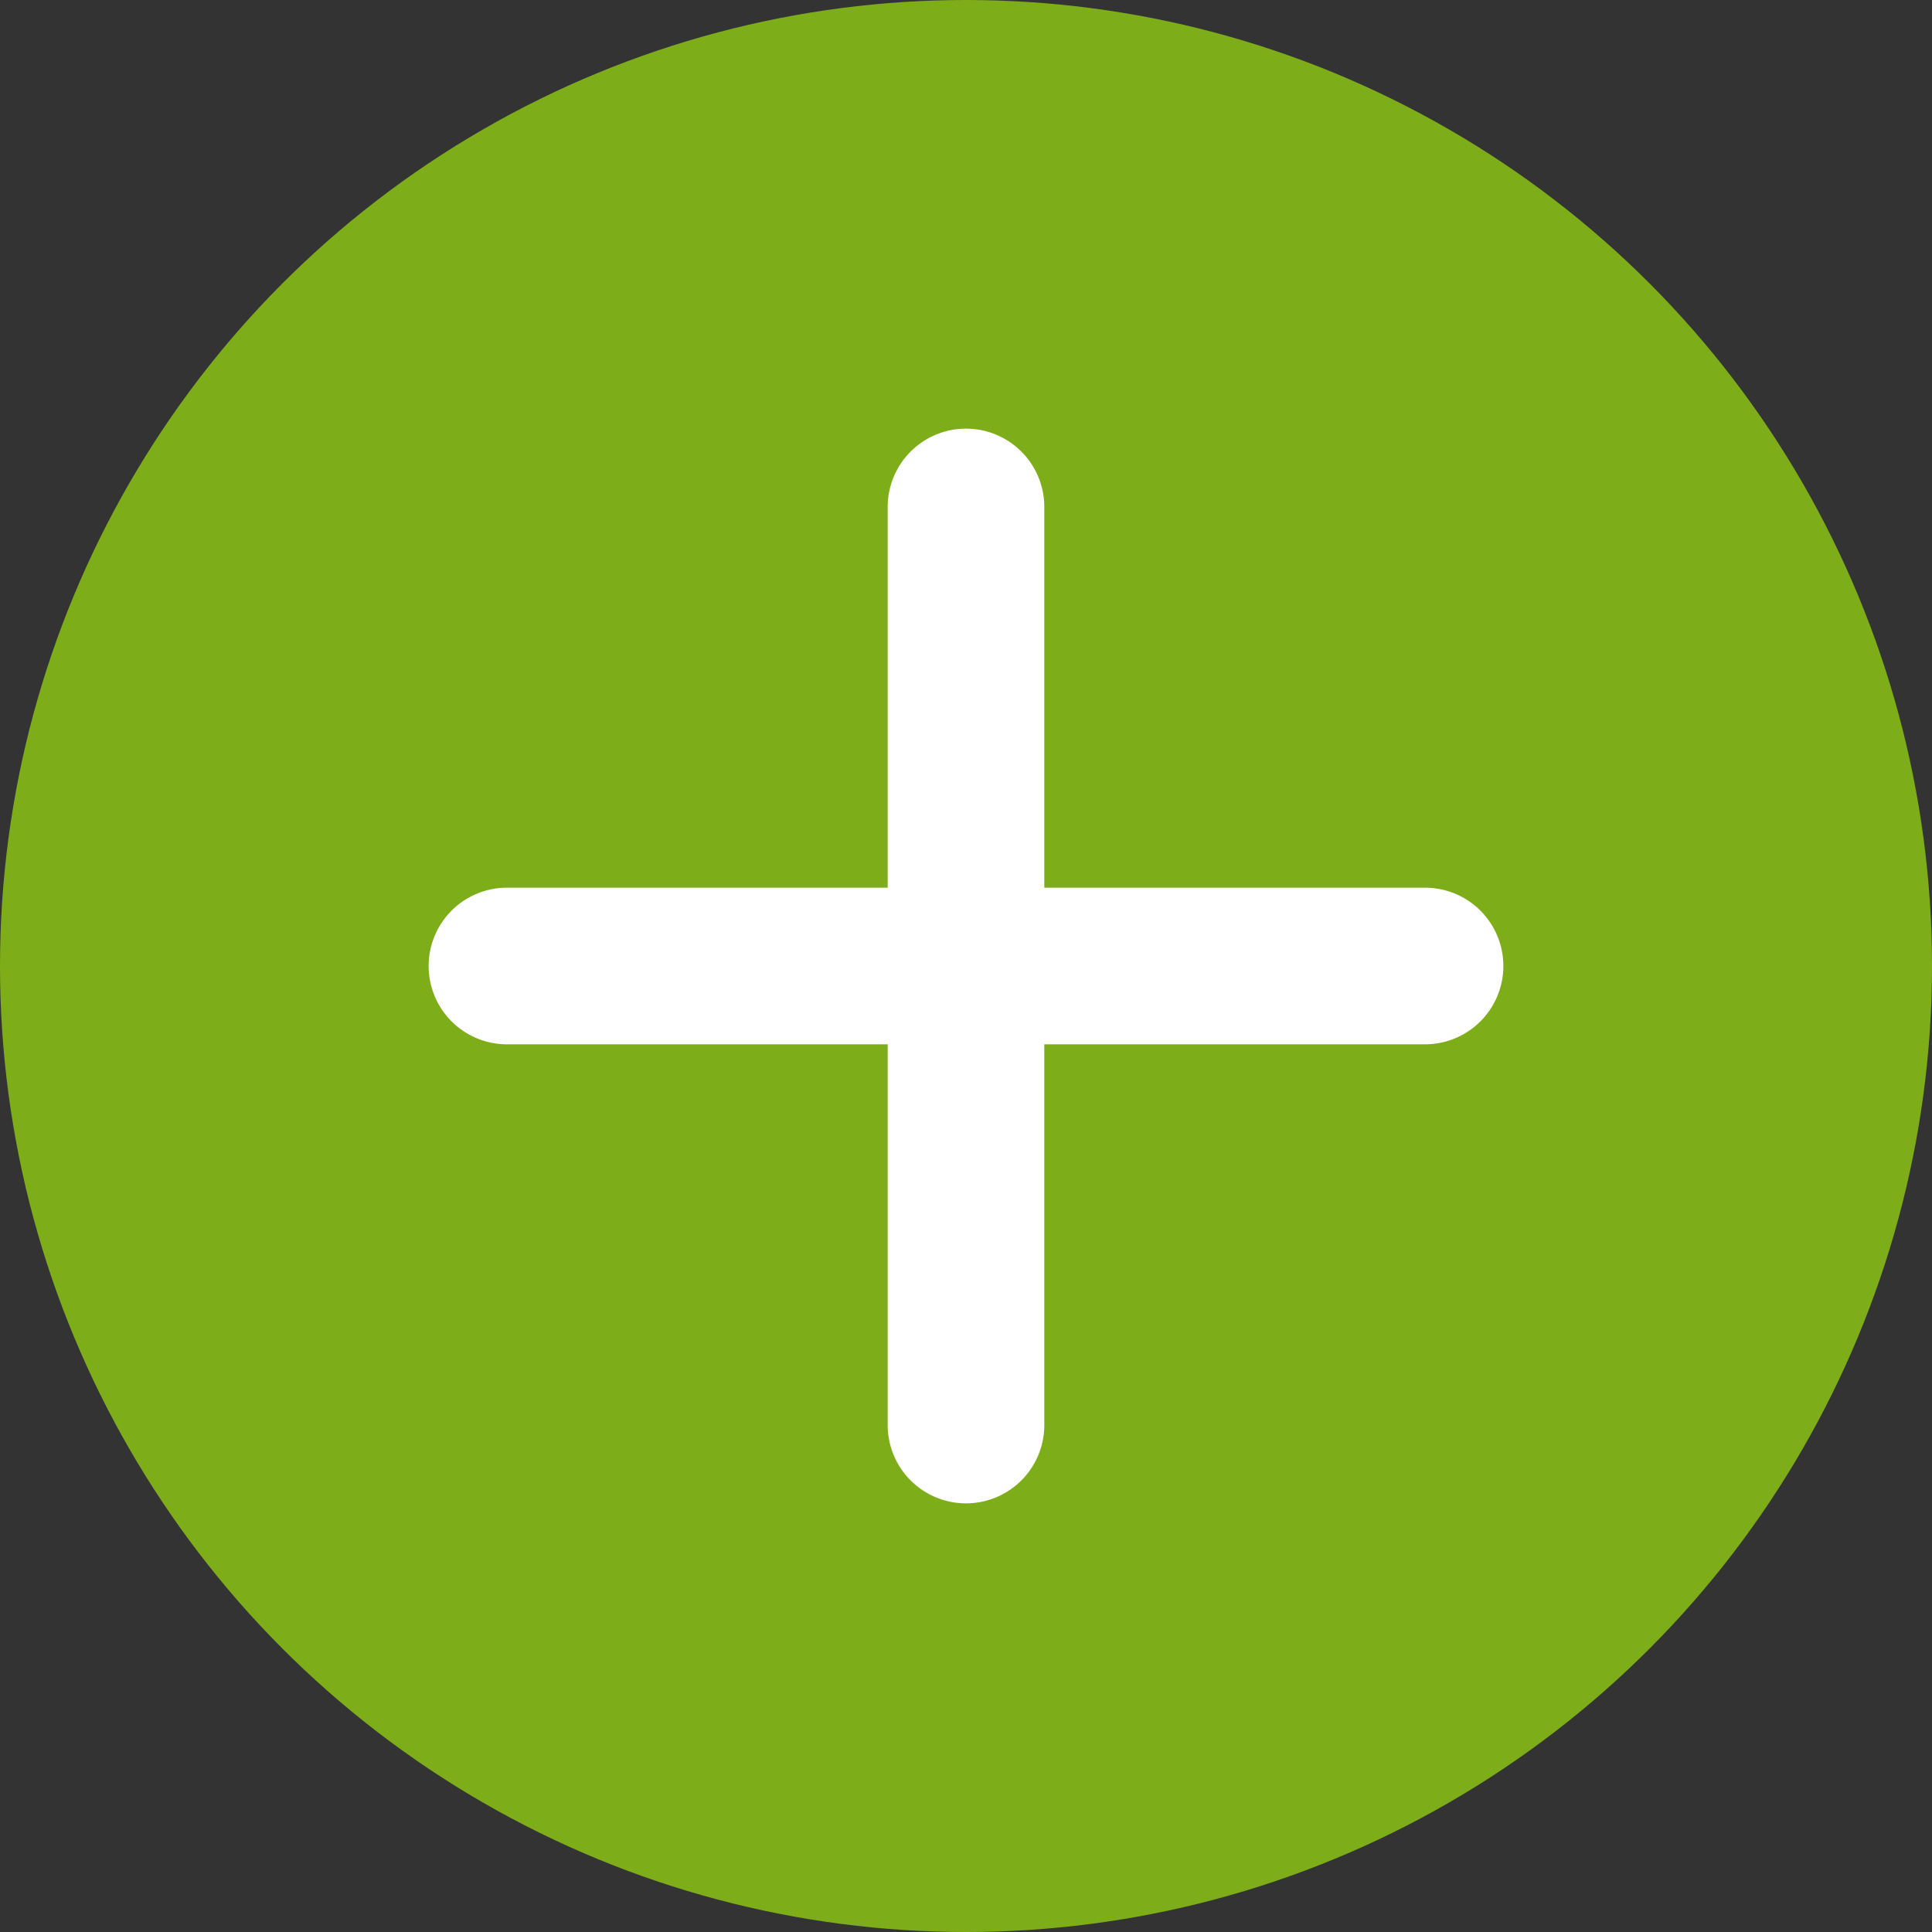 <?xml version="1.0" encoding="UTF-8" standalone="no"?><svg xmlns="http://www.w3.org/2000/svg" xmlns:xlink="http://www.w3.org/1999/xlink" fill="#000000" height="750" preserveAspectRatio="xMidYMid meet" version="1" viewBox="0.0 0.0 750.0 750.0" width="750" zoomAndPan="magnify"><rect x="0.0" y="0.0" width="750.0" height="750.0" fill="#333333" stroke="none"/><g id="change1_1"><circle cx="375" cy="375" fill="#7ead1a" r="375"/></g><g id="change2_1"><path d="M553.2,345.1H405.4V197.3a30.4,30.4,0,0,0-60.8,0V345.1H196.8a30.4,30.4,0,0,0,0,60.8H344.6V553.7a30.4,30.4,0,0,0,60.8,0V405.9H553.2a30.4,30.4,0,0,0,0-60.8Z" fill="#ffffff" transform="translate(0 -.5)"/></g></svg>